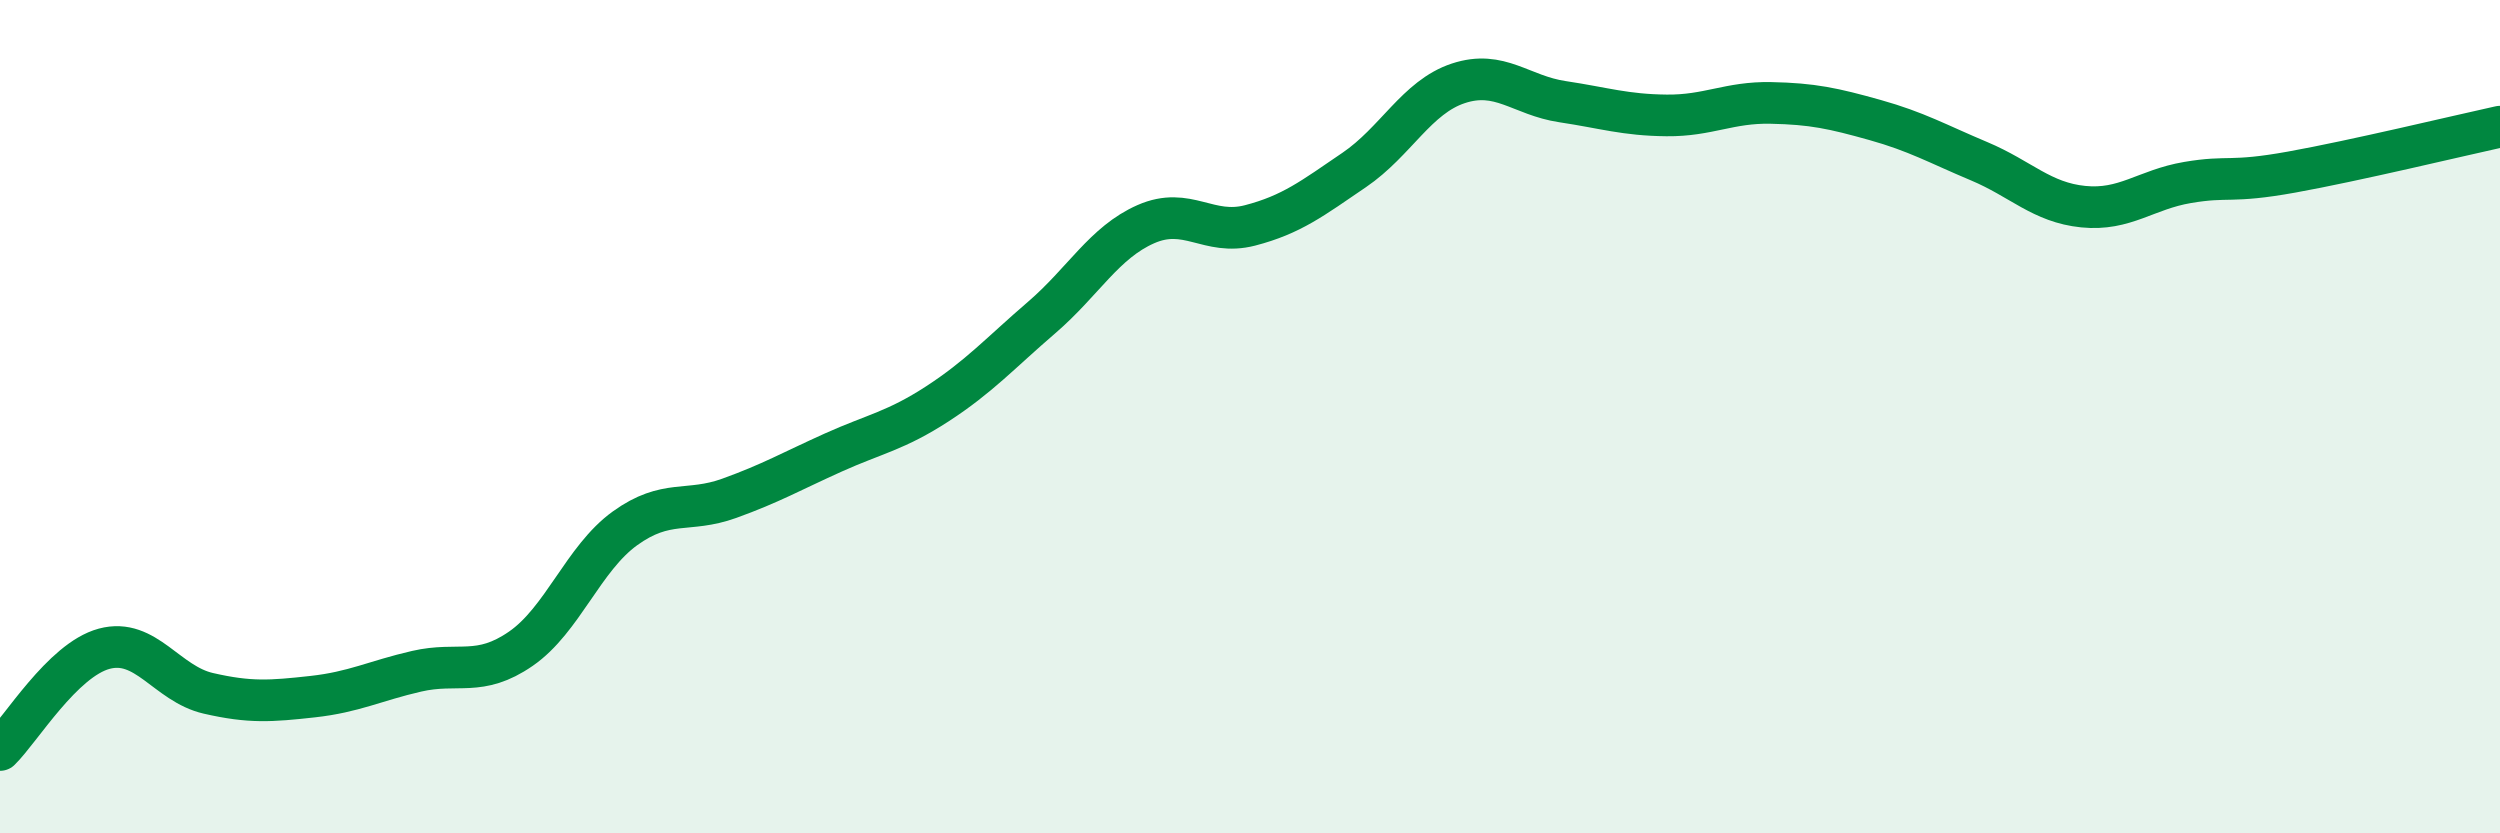 
    <svg width="60" height="20" viewBox="0 0 60 20" xmlns="http://www.w3.org/2000/svg">
      <path
        d="M 0,18 C 0.5,17.51 1.5,15.84 2.5,15.57 C 3.5,15.3 4,16.41 5,16.64 C 6,16.87 6.5,16.83 7.5,16.72 C 8.5,16.61 9,16.34 10,16.11 C 11,15.88 11.5,16.26 12.5,15.57 C 13.5,14.88 14,13.4 15,12.68 C 16,11.96 16.5,12.32 17.5,11.96 C 18.5,11.6 19,11.31 20,10.86 C 21,10.41 21.5,10.34 22.5,9.69 C 23.5,9.04 24,8.48 25,7.62 C 26,6.76 26.5,5.82 27.5,5.38 C 28.5,4.94 29,5.67 30,5.41 C 31,5.15 31.5,4.76 32.5,4.08 C 33.5,3.4 34,2.33 35,2 C 36,1.67 36.5,2.29 37.5,2.44 C 38.5,2.59 39,2.76 40,2.77 C 41,2.78 41.5,2.45 42.5,2.47 C 43.5,2.49 44,2.6 45,2.88 C 46,3.16 46.5,3.45 47.5,3.87 C 48.5,4.29 49,4.86 50,4.96 C 51,5.06 51.5,4.55 52.5,4.38 C 53.5,4.21 53.5,4.4 55,4.13 C 56.5,3.86 59,3.26 60,3.04L60 20L0 20Z"
        fill="#008740"
        opacity="0.1"
        stroke-linecap="round"
        stroke-linejoin="round"
      />
      <path
        d="M 0,18 C 0.5,17.51 1.5,15.84 2.5,15.57 C 3.5,15.3 4,16.41 5,16.64 C 6,16.87 6.5,16.83 7.5,16.72 C 8.5,16.61 9,16.34 10,16.11 C 11,15.88 11.5,16.26 12.5,15.57 C 13.5,14.88 14,13.4 15,12.68 C 16,11.96 16.5,12.32 17.5,11.96 C 18.5,11.6 19,11.31 20,10.86 C 21,10.41 21.5,10.34 22.5,9.69 C 23.5,9.04 24,8.48 25,7.62 C 26,6.76 26.5,5.82 27.5,5.38 C 28.5,4.94 29,5.67 30,5.41 C 31,5.15 31.5,4.76 32.5,4.08 C 33.5,3.4 34,2.33 35,2 C 36,1.67 36.5,2.29 37.5,2.44 C 38.5,2.59 39,2.76 40,2.77 C 41,2.78 41.5,2.45 42.5,2.47 C 43.5,2.49 44,2.6 45,2.88 C 46,3.16 46.5,3.45 47.5,3.87 C 48.5,4.29 49,4.86 50,4.96 C 51,5.06 51.5,4.55 52.5,4.38 C 53.5,4.21 53.5,4.4 55,4.13 C 56.5,3.86 59,3.26 60,3.04"
        stroke="#008740"
        stroke-width="1"
        fill="none"
        stroke-linecap="round"
        stroke-linejoin="round"
      />
    </svg>
  